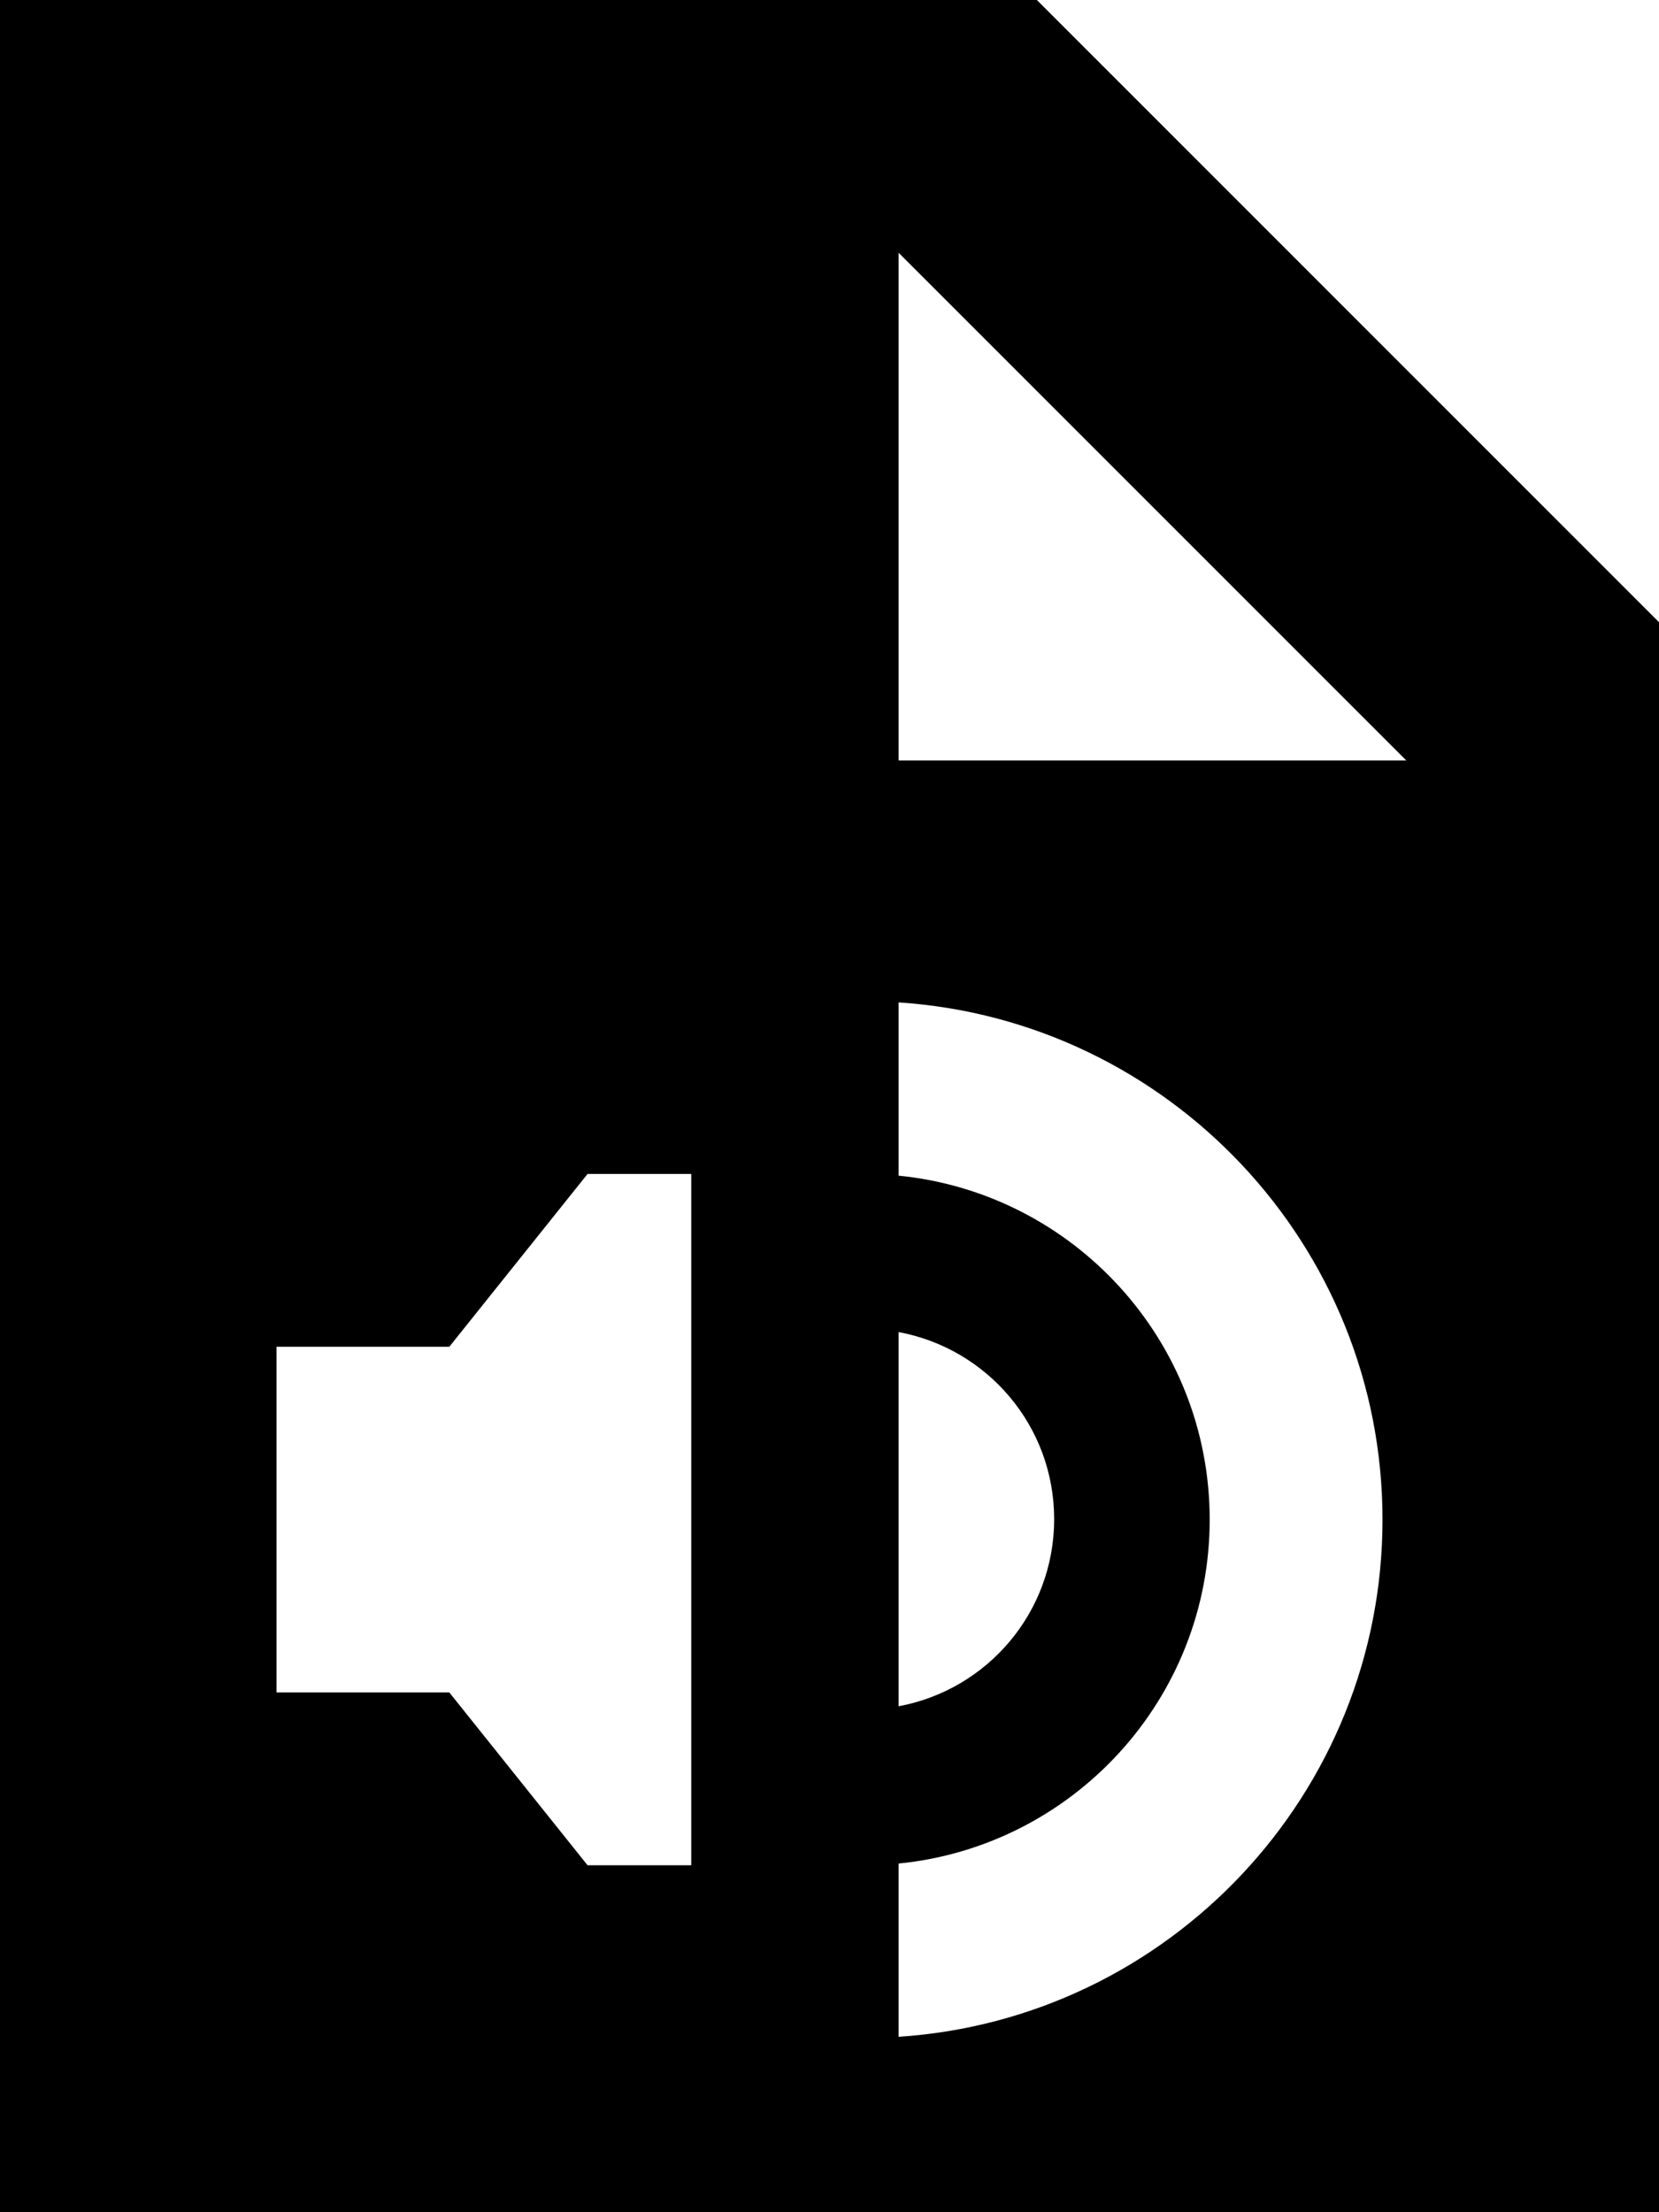 <svg xmlns="http://www.w3.org/2000/svg" viewBox="0 0 384 512"><!--! Font Awesome Pro 7.0.0 by @fontawesome - https://fontawesome.com License - https://fontawesome.com/license (Commercial License) Copyright 2025 Fonticons, Inc. --><path fill="currentColor" d="M0 0L240 0 384 144 384 512 0 512 0 0zM208 58.5L208 176 325.5 176 208 58.5zm0 412.9c62.5-4.1 112-56.2 112-119.7S270.5 236.1 208 232l0 40.1c40.4 4 72 38.1 72 79.6s-31.6 75.6-72 79.6l0 40.1zm0-76.5c20.5-3.8 36-21.7 36-43.3s-15.5-39.5-36-43.3l0 86.5zM104 311.7l-40 0 0 80 40 0 32 40 24 0 0-160-24 0-32 40z"/></svg>